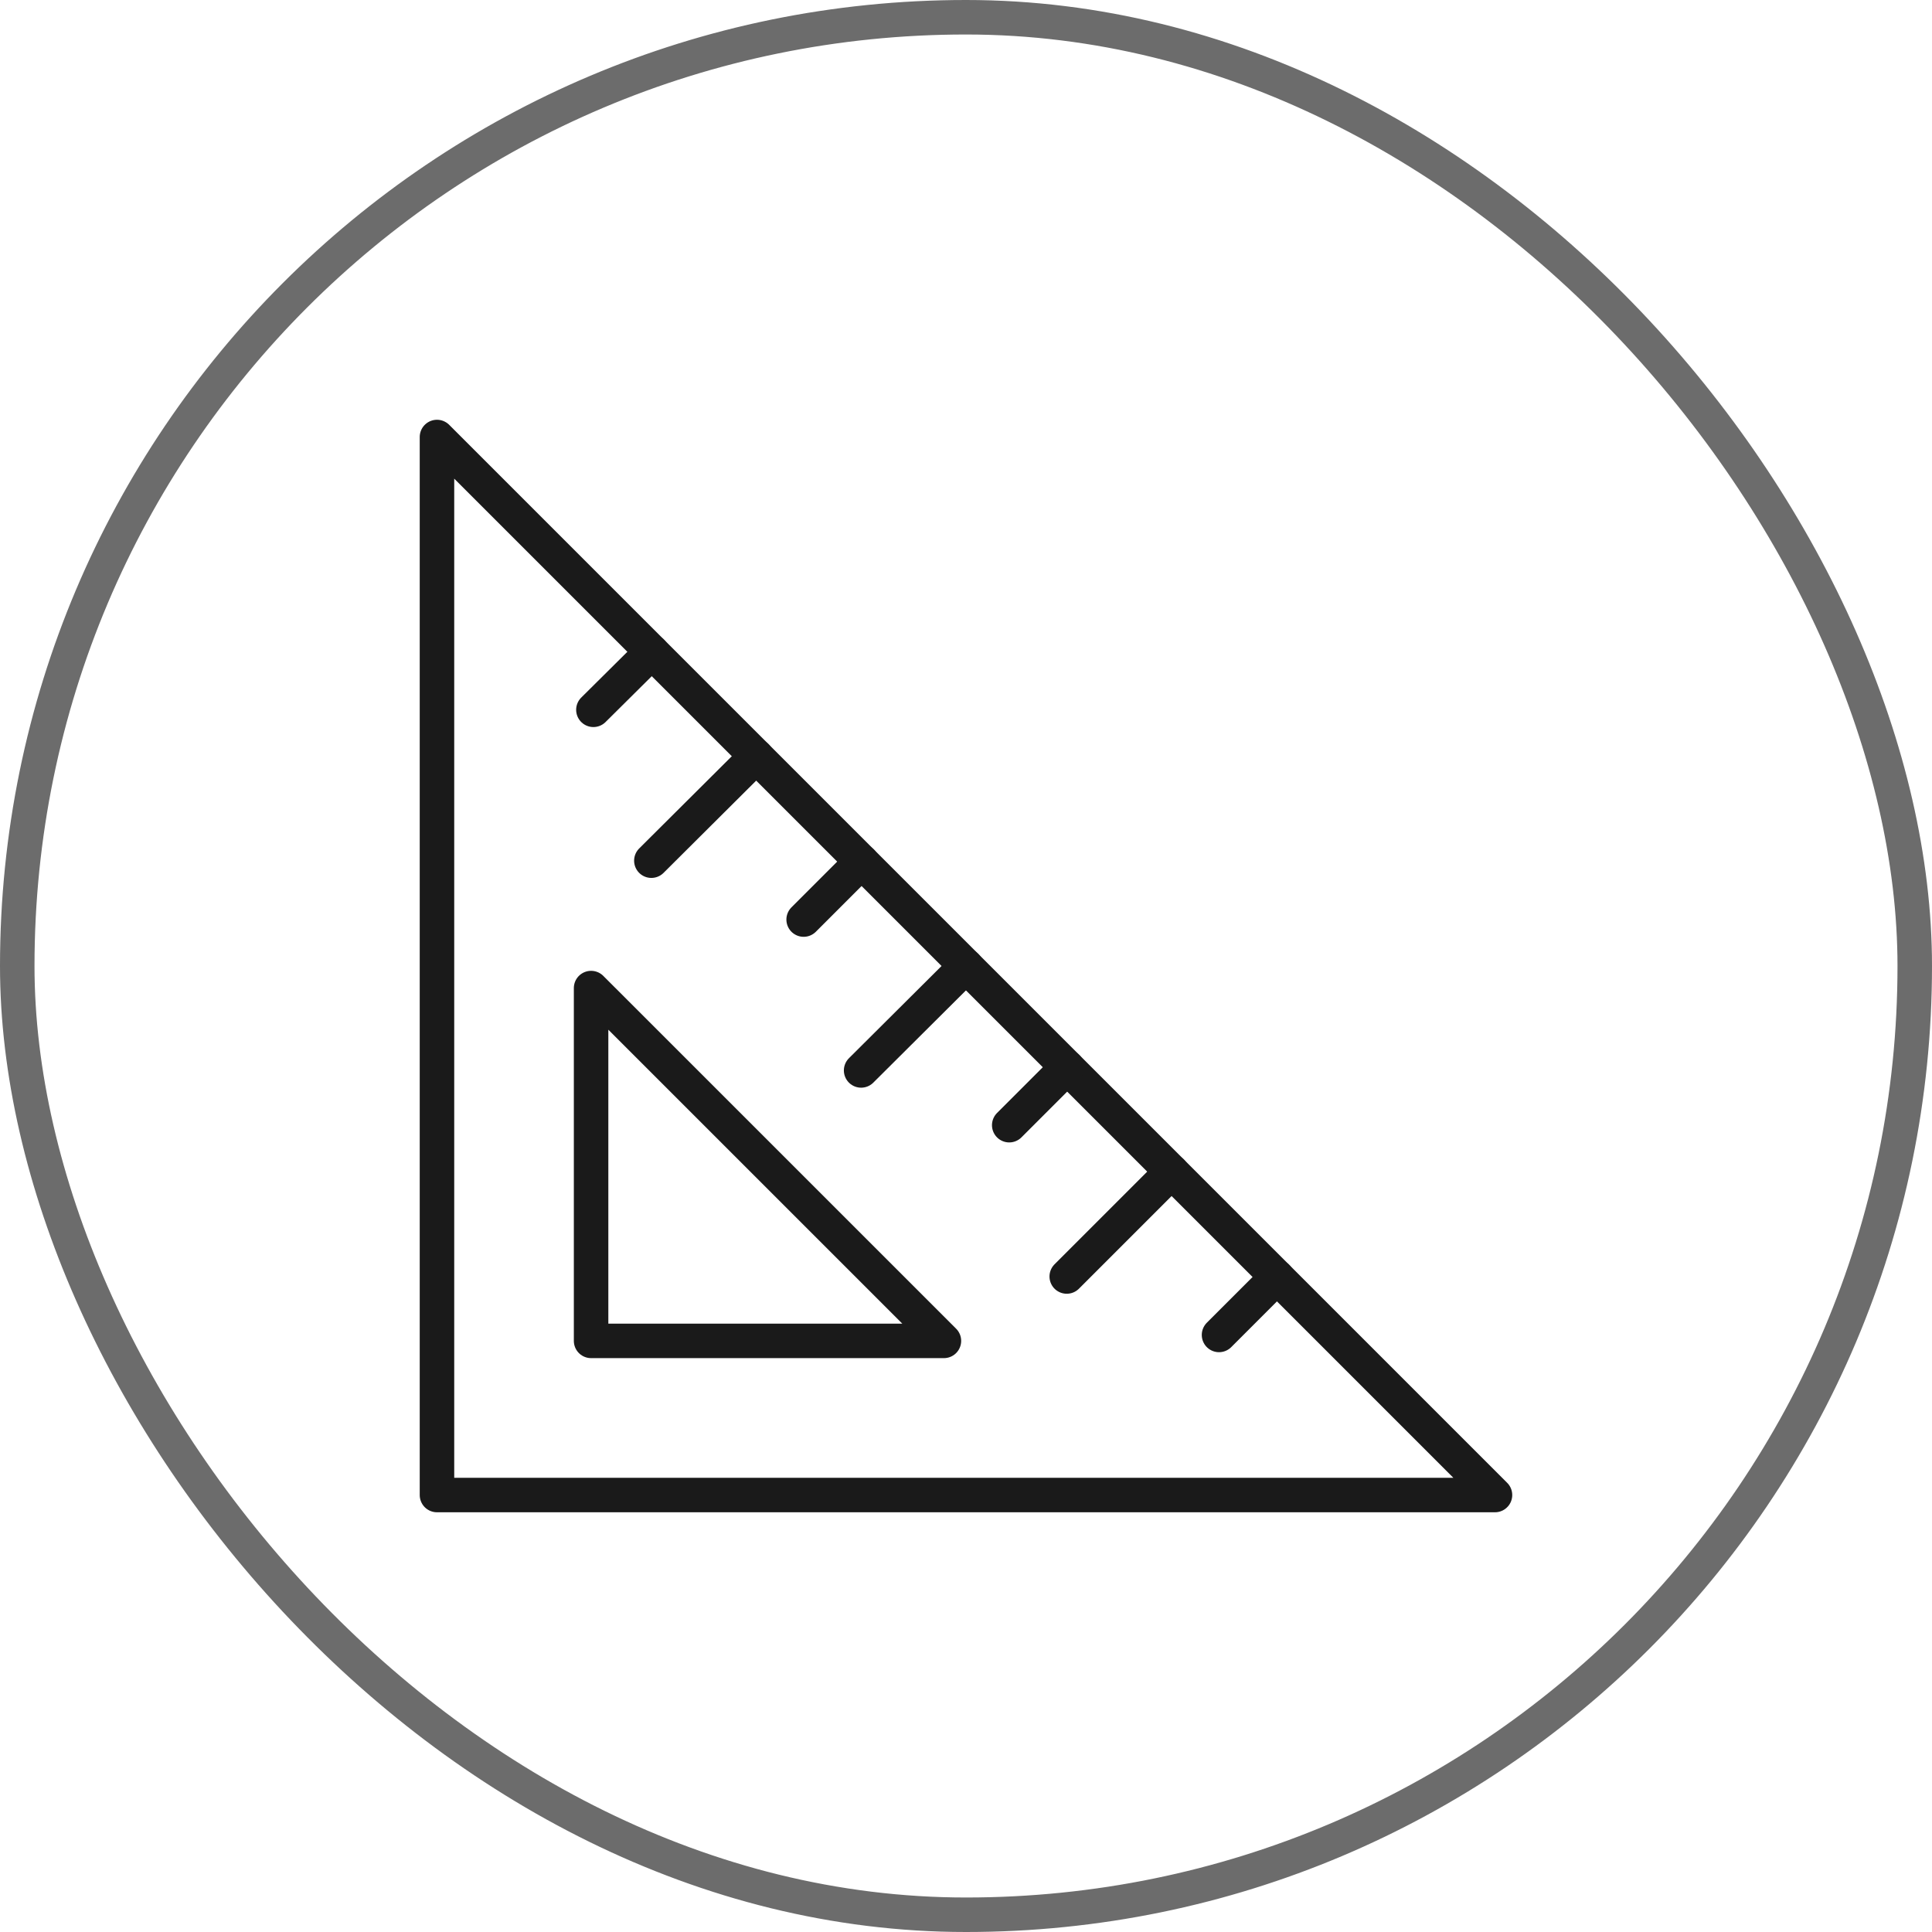 <svg width="56" height="56" viewBox="0 0 56 56" fill="none" xmlns="http://www.w3.org/2000/svg">
<rect x="0.5" y="0.5" width="55" height="55" rx="27.5" stroke="#1A1A1A" stroke-opacity="0.64"/>
<path d="M12.666 12.667V43.334H43.333L12.666 12.667Z" stroke="#1A1A1A" stroke-linecap="round" stroke-linejoin="round"/>
<path d="M17.133 28.64V38.866H27.36L17.133 28.64Z" stroke="#1A1A1A" stroke-linecap="round" stroke-linejoin="round"/>
<path d="M17.2 20.574L18.893 18.894" stroke="#1A1A1A" stroke-linecap="round" stroke-linejoin="round"/>
<path d="M18.88 24.947L21.92 21.92" stroke="#1A1A1A" stroke-linecap="round" stroke-linejoin="round"/>
<path d="M23.294 26.654L24.974 24.974" stroke="#1A1A1A" stroke-linecap="round" stroke-linejoin="round"/>
<path d="M29.253 32.614L30.933 30.934" stroke="#1A1A1A" stroke-linecap="round" stroke-linejoin="round"/>
<path d="M30.92 37L33.96 33.96" stroke="#1A1A1A" stroke-linecap="round" stroke-linejoin="round"/>
<path d="M35.334 38.694L37.014 37.014" stroke="#1A1A1A" stroke-linecap="round" stroke-linejoin="round"/>
<path d="M24.96 31.027L28 28" stroke="#1A1A1A" stroke-linecap="round" stroke-linejoin="round"/>
</svg>
